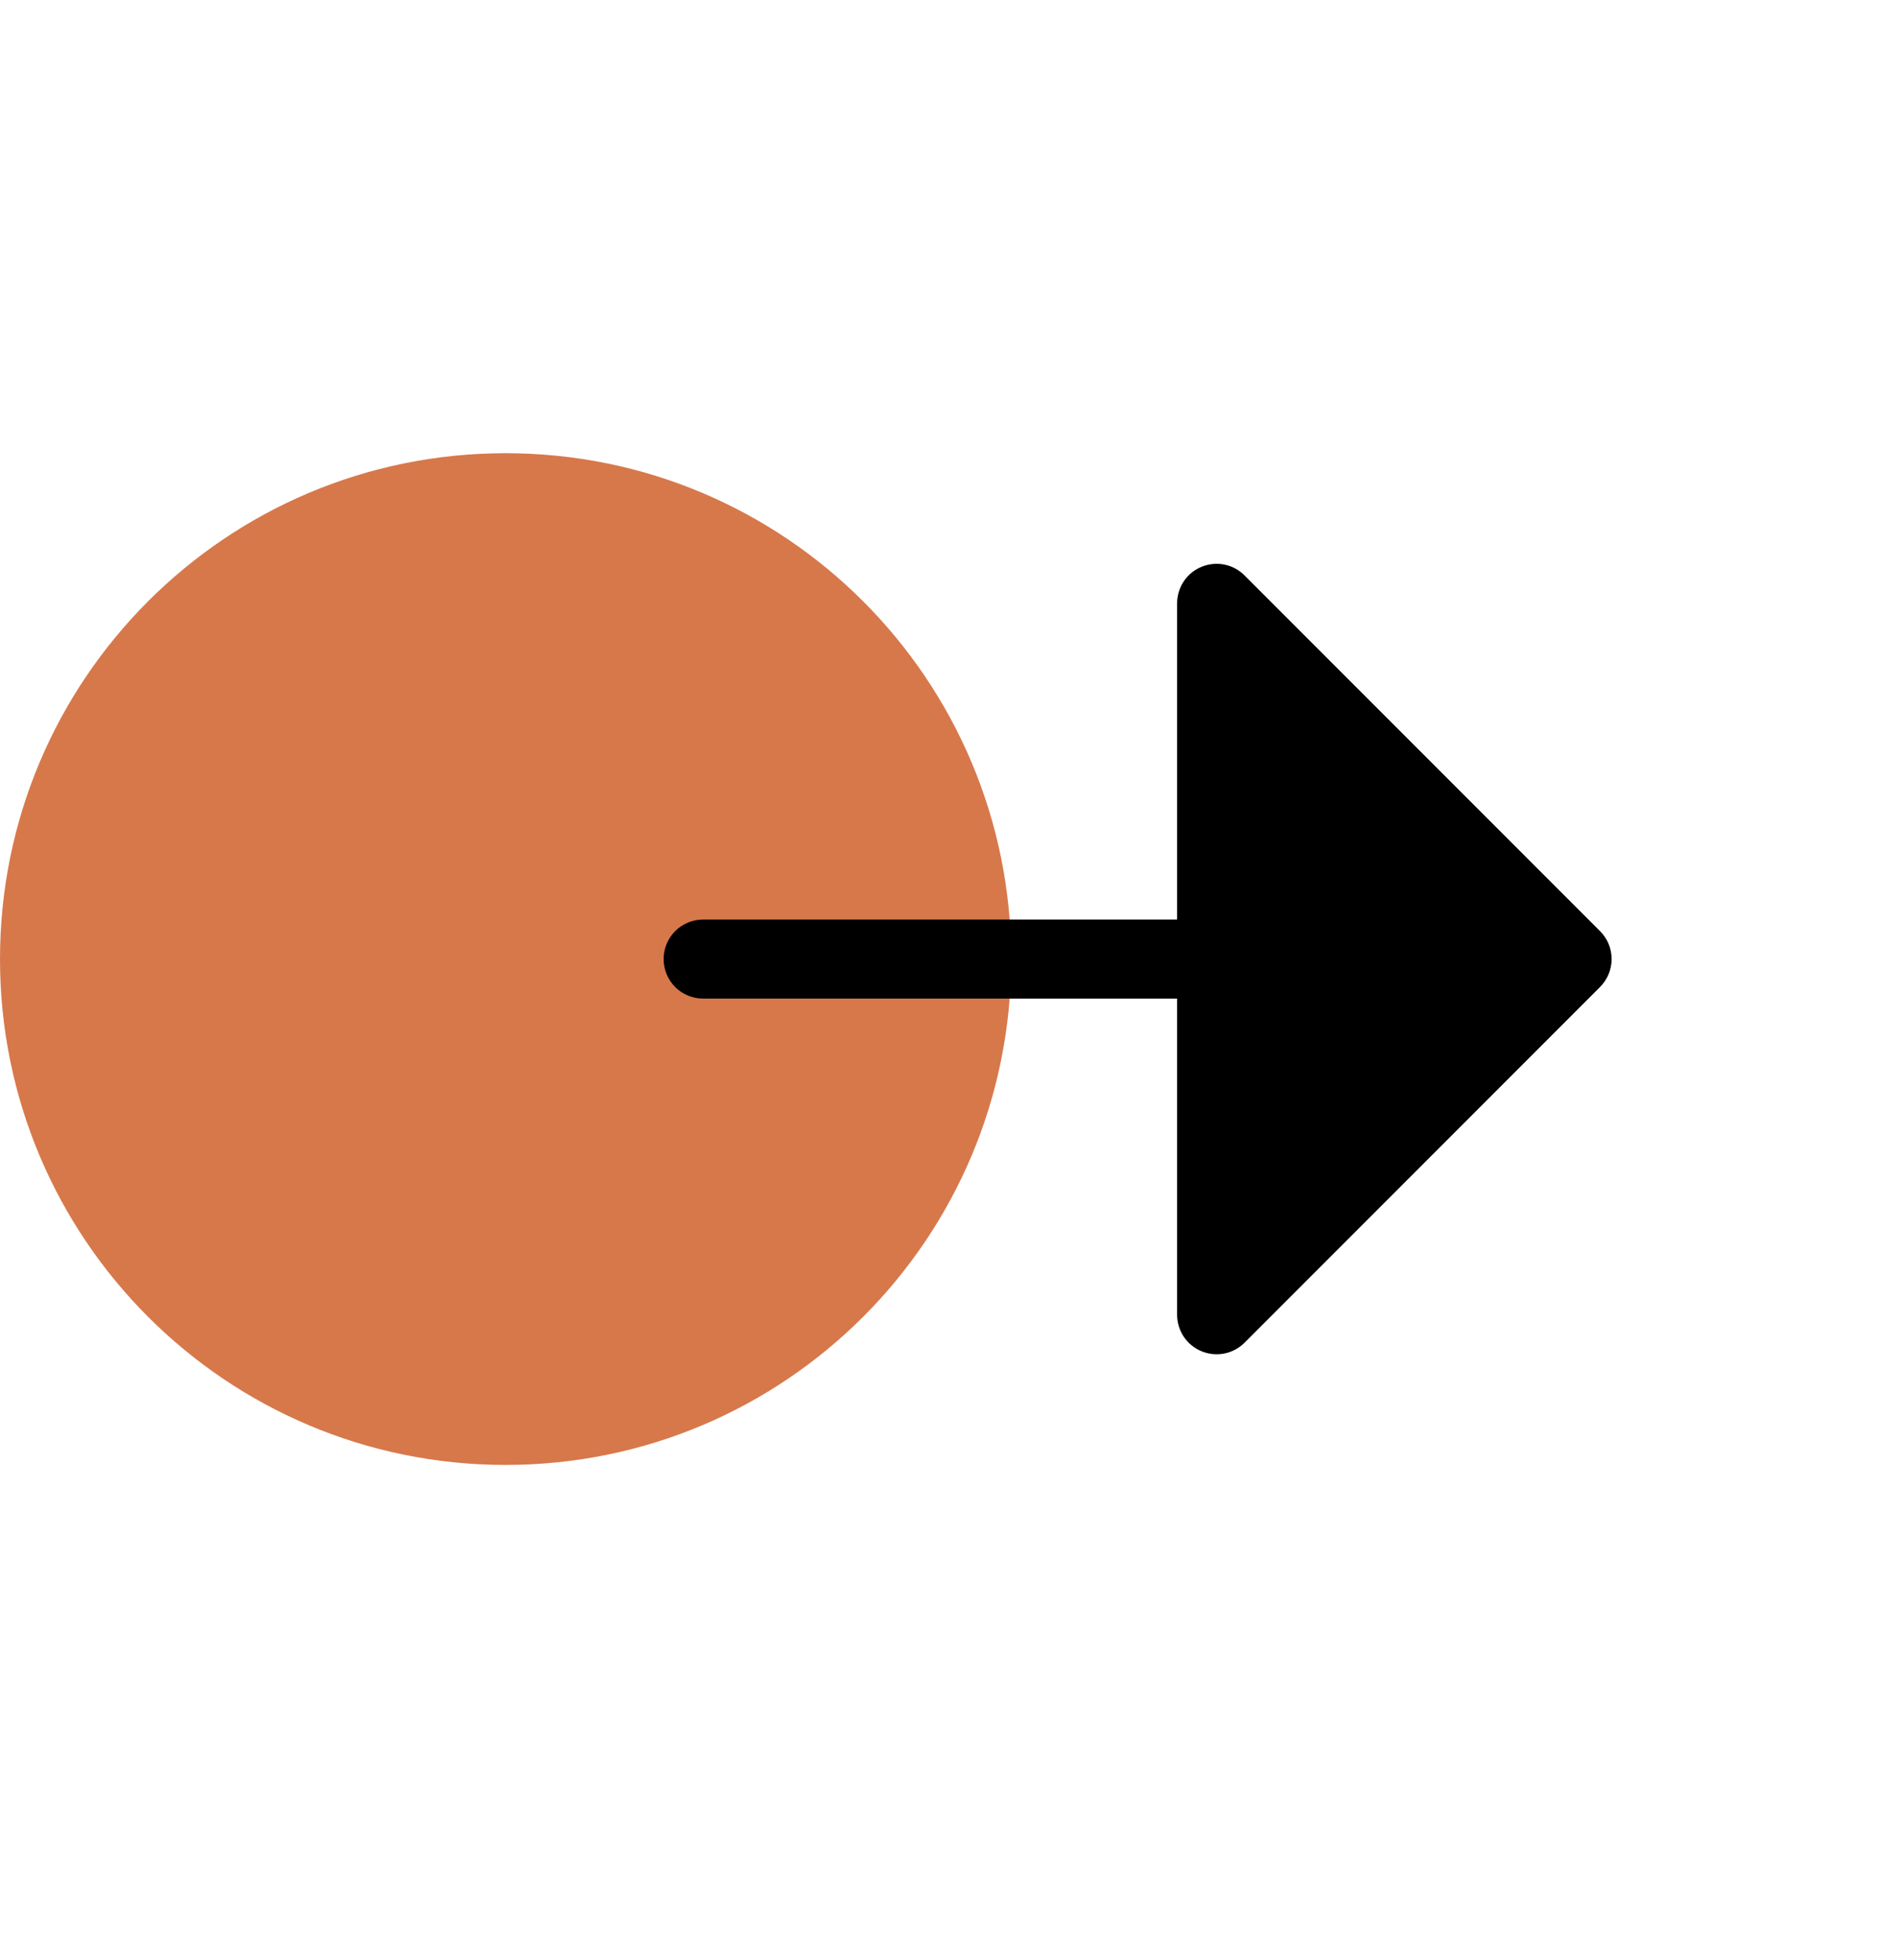 <?xml version="1.0" encoding="UTF-8" standalone="no"?><svg width="30" height="31" viewBox="0 0 30 31" fill="none" xmlns="http://www.w3.org/2000/svg">
<path d="M0 15.167C0 19.587 3.58 23.167 8 23.167C12.42 23.167 16 19.587 16 15.167C16 10.747 12.42 7.167 8 7.167C3.58 7.167 0 10.747 0 15.167Z" fill="#D7784B"/>
<path d="M19.011 21.369C18.897 21.322 18.799 21.242 18.73 21.139C18.662 21.036 18.625 20.915 18.625 20.792V15.792H11.125C10.959 15.792 10.8 15.726 10.683 15.609C10.566 15.492 10.5 15.332 10.5 15.167C10.5 15.001 10.566 14.842 10.683 14.725C10.8 14.608 10.959 14.542 11.125 14.542H18.625V9.542C18.625 9.418 18.662 9.297 18.73 9.194C18.799 9.091 18.896 9.011 19.011 8.964C19.125 8.917 19.251 8.904 19.372 8.928C19.493 8.952 19.605 9.012 19.692 9.1L25.317 14.725C25.375 14.783 25.421 14.851 25.453 14.927C25.484 15.003 25.5 15.085 25.5 15.167C25.5 15.249 25.484 15.33 25.453 15.406C25.421 15.482 25.375 15.551 25.317 15.609L19.692 21.234C19.605 21.321 19.493 21.381 19.372 21.405C19.251 21.429 19.125 21.416 19.011 21.369Z" fill="black"/>
</svg>
